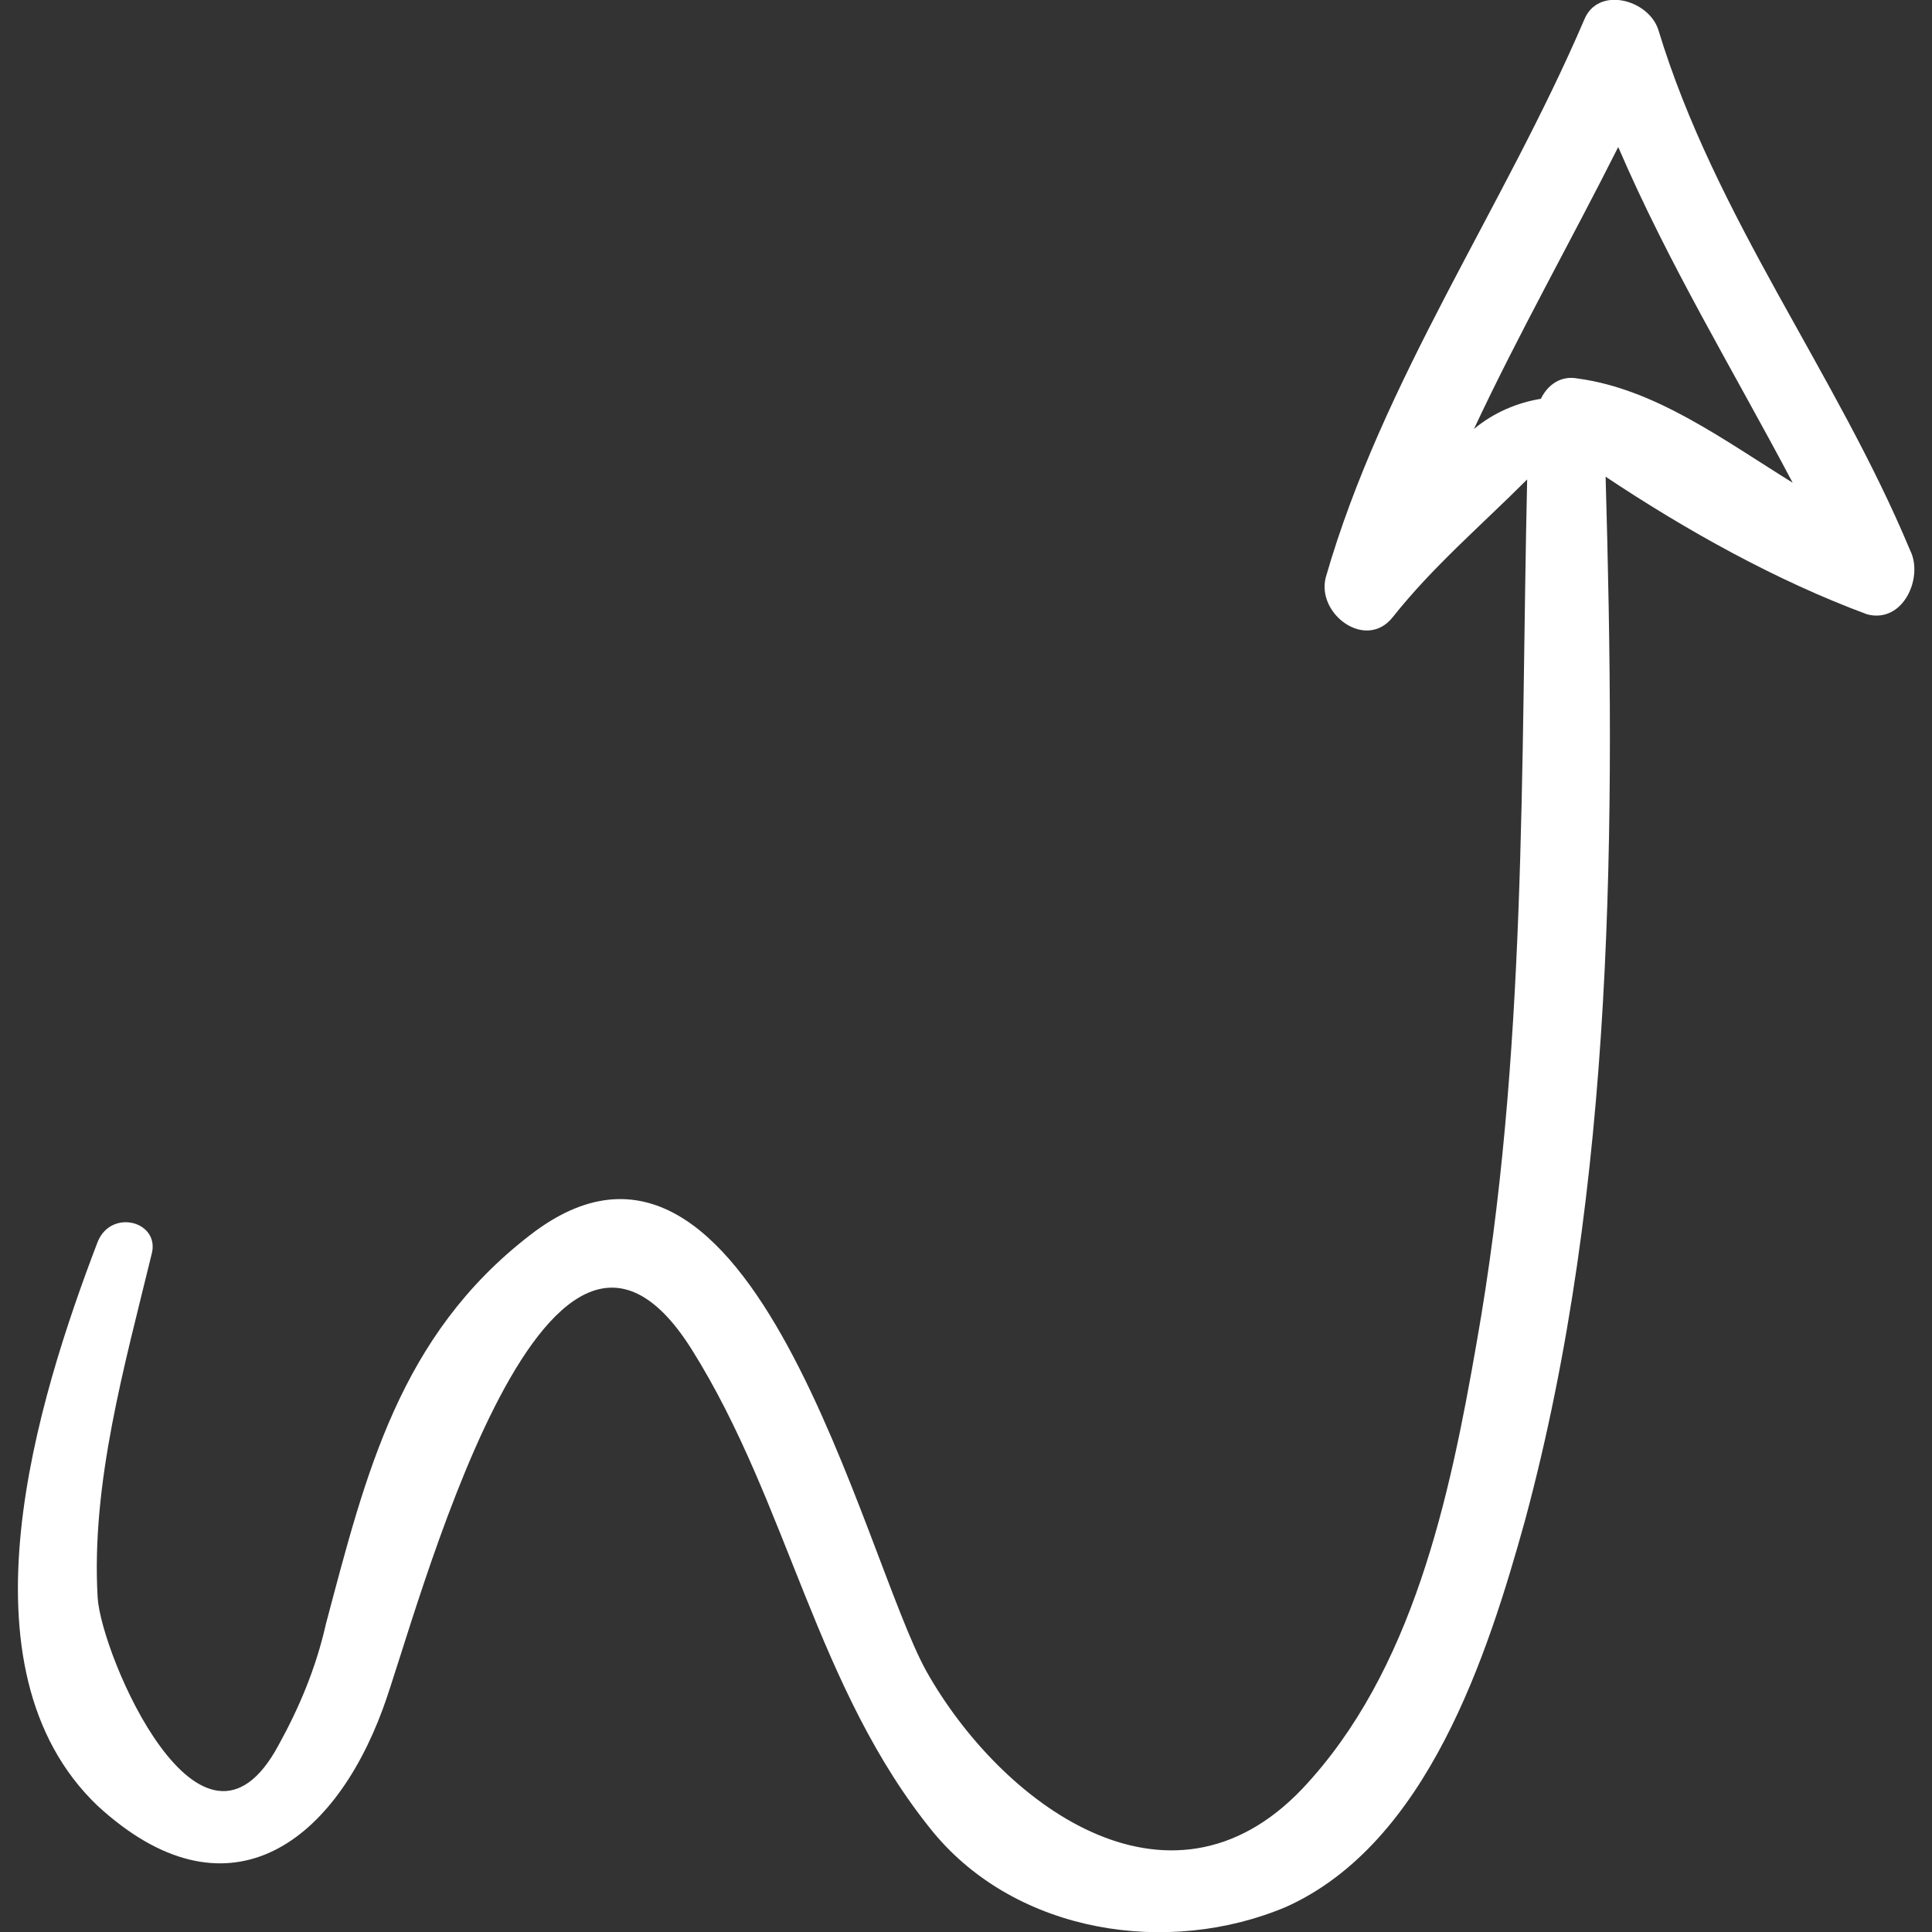 <?xml version="1.0" encoding="UTF-8"?> <!-- Generator: Adobe Illustrator 24.2.0, SVG Export Plug-In . SVG Version: 6.00 Build 0) --> <svg xmlns="http://www.w3.org/2000/svg" xmlns:xlink="http://www.w3.org/1999/xlink" id="Capa_1" x="0px" y="0px" viewBox="0 0 352.2 352.2" style="enable-background:new 0 0 352.2 352.2;" xml:space="preserve"><rect x="0" y="0" width="352.2" height="352.2" fill="#333333" stroke="none"/> <style type="text/css"> .st0{fill:#FFFFFF;} </style> <g> <path class="st0" d="M348.2,100.3c-13.5-32.4-35.5-60.6-45.9-94.9c-1.8-5.5-11-8-13.5-1.8c-14.7,34.3-36.7,65.5-47.1,101.6 c-1.8,6.7,7.3,13.5,12.2,7.3c7.3-9.2,15.9-16.5,24.5-25.1c-1.2,52.6,0,105.3-9.2,157.3c-4.9,28.2-11.6,60-31.8,81.4 c-24.5,25.7-55.1,2.4-68.5-21.4c-11.6-20.8-31.8-110.8-72.2-79.6c-23.9,18.4-30,43.5-37.3,71c-1.8,8-4.9,15.3-8.6,22 c-14.1,26.3-32.4-16.5-33-26.9c-1.2-20.8,4.9-42.2,9.8-62.4c1.8-6.1-7.3-8.6-9.8-2.4c-11,28.8-26.3,77.7,0,102.8 c23.3,21.4,42.8,7.3,52-17.7c6.1-16.5,29.4-108.3,56.3-65.5c17.7,28.2,22.6,61.8,44.1,88.1c15.3,18.4,42.8,22.6,64.3,13.5 c25.7-11.6,36.7-45.9,43.5-70.4c16.5-61.2,16.5-127.3,14.7-190.3c14.7,9.8,31.2,19,47.7,25.1C347,113.7,350.7,105.2,348.2,100.3z M268.7,78.2c8-17.1,17.7-34.3,26.3-51.4c9.2,21.4,20.8,40.4,31.8,61.2c-12.9-8-25.1-17.1-39.2-19c-3.1-0.6-5.5,1.2-6.7,3.7 C276.6,73.4,272.3,75.2,268.7,78.2z"></path> </g> </svg> 